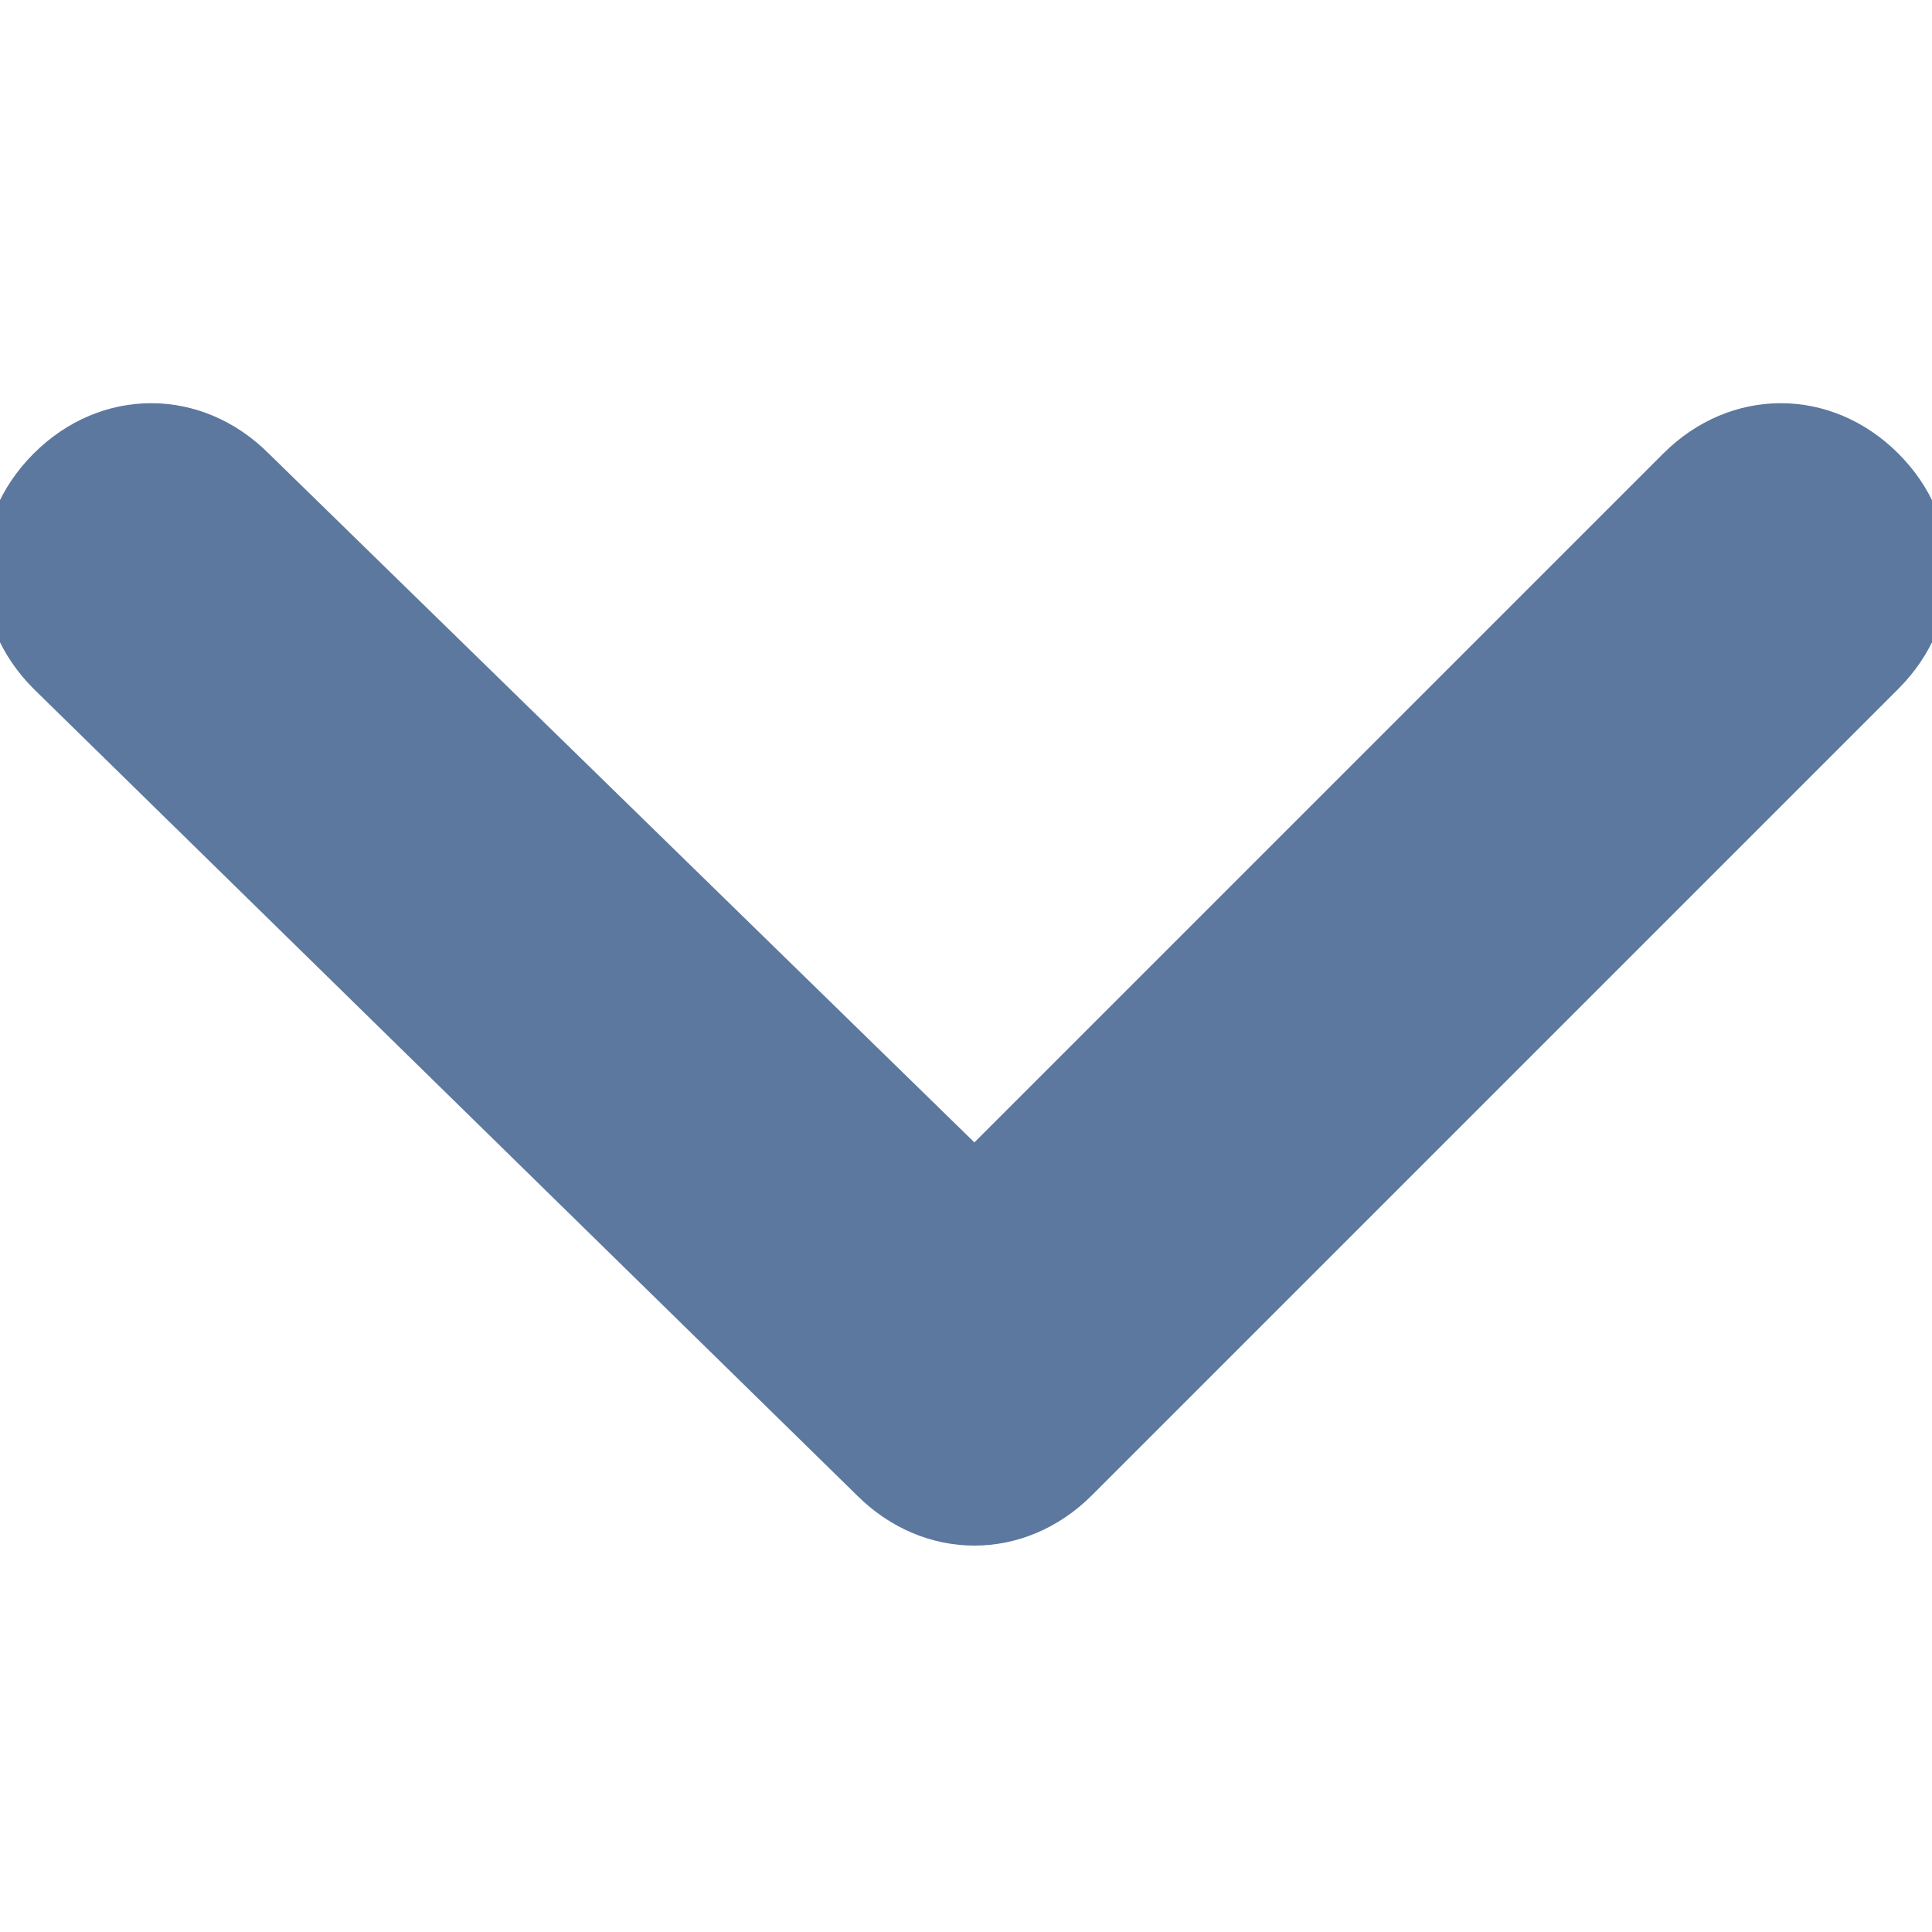 <svg enable-background="new 0 0 11.5 11.5" viewBox="0 0 11.5 11.5" xmlns="http://www.w3.org/2000/svg"><path d="m5.1 8.9c.4.4 1 .4 1.4 0l4.8-4.8c.4-.4.4-1 0-1.4s-1-.4-1.4 0l-4.1 4.1-4.2-4.1c-.4-.4-1-.4-1.4 0s-.4 1 0 1.4z" fill="#5d789f"/></svg>